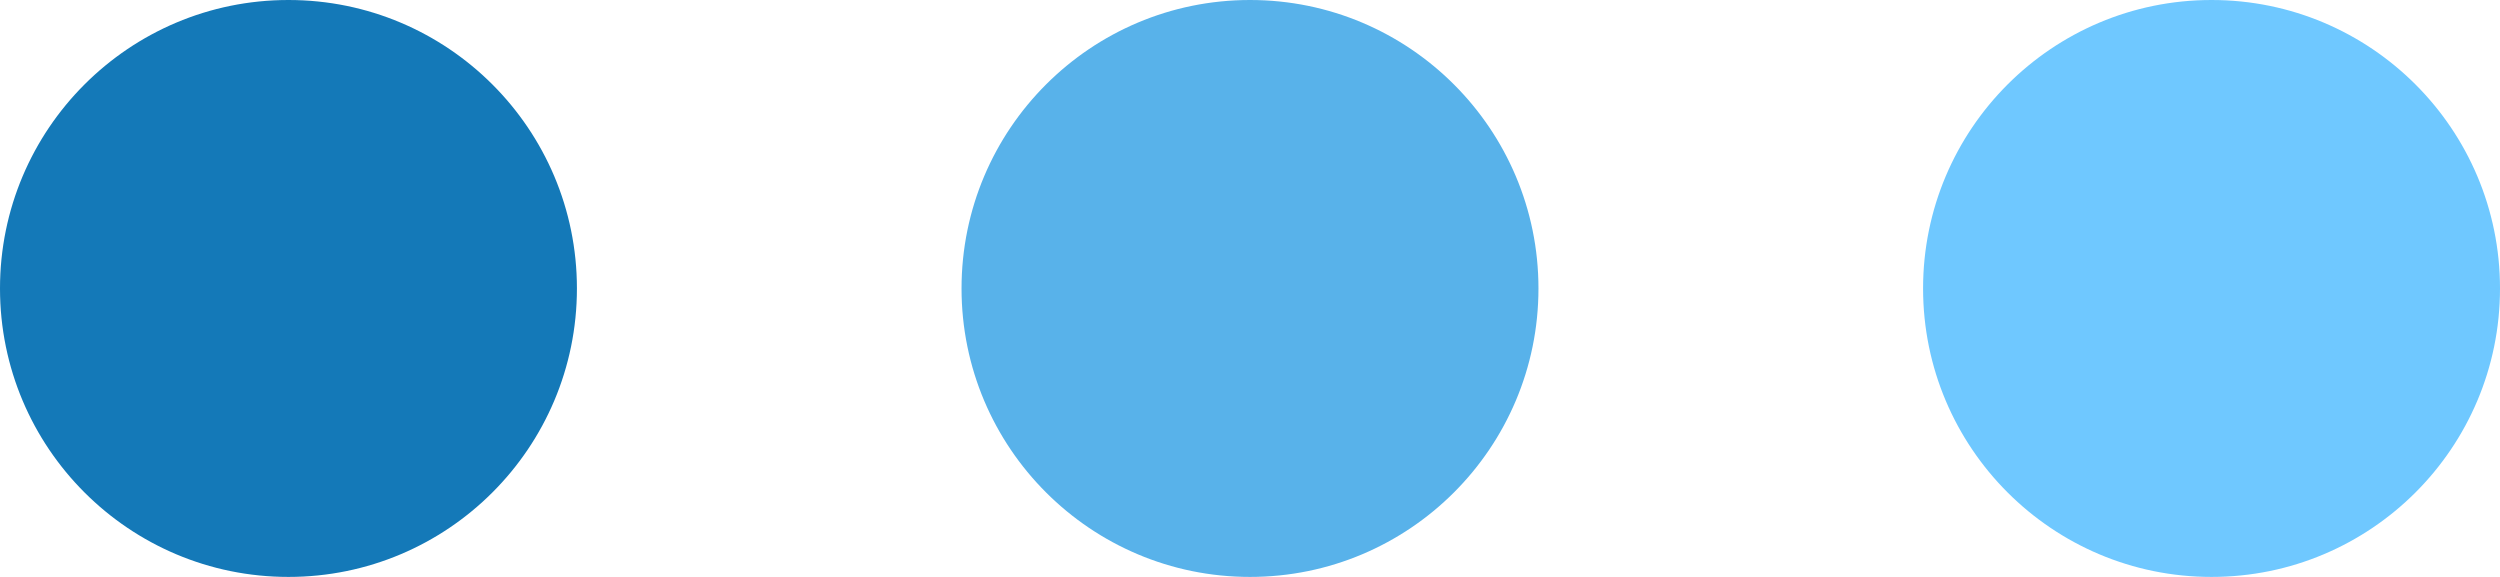 <?xml version="1.0" encoding="UTF-8"?>
<svg width="52px" height="12px" viewBox="0 0 52 12" version="1.1" xmlns="http://www.w3.org/2000/svg" xmlns:xlink="http://www.w3.org/1999/xlink">
    <title>buttons</title>
    <g id="Symbols" stroke="none" stroke-width="1" fill="none" fill-rule="evenodd">
        <g id="window" transform="translate(-15, -13)">
            <g id="buttons" transform="translate(15, 13)">
                <circle id="Oval" fill="#1479B8" cx="6" cy="6" r="6"></circle>
                <circle id="Oval" fill="#58B2EA" cx="26" cy="6" r="6"></circle>
                <circle id="Oval" fill="#6FC8FF" cx="46" cy="6" r="6"></circle>
            </g>
        </g>
    </g>
</svg>